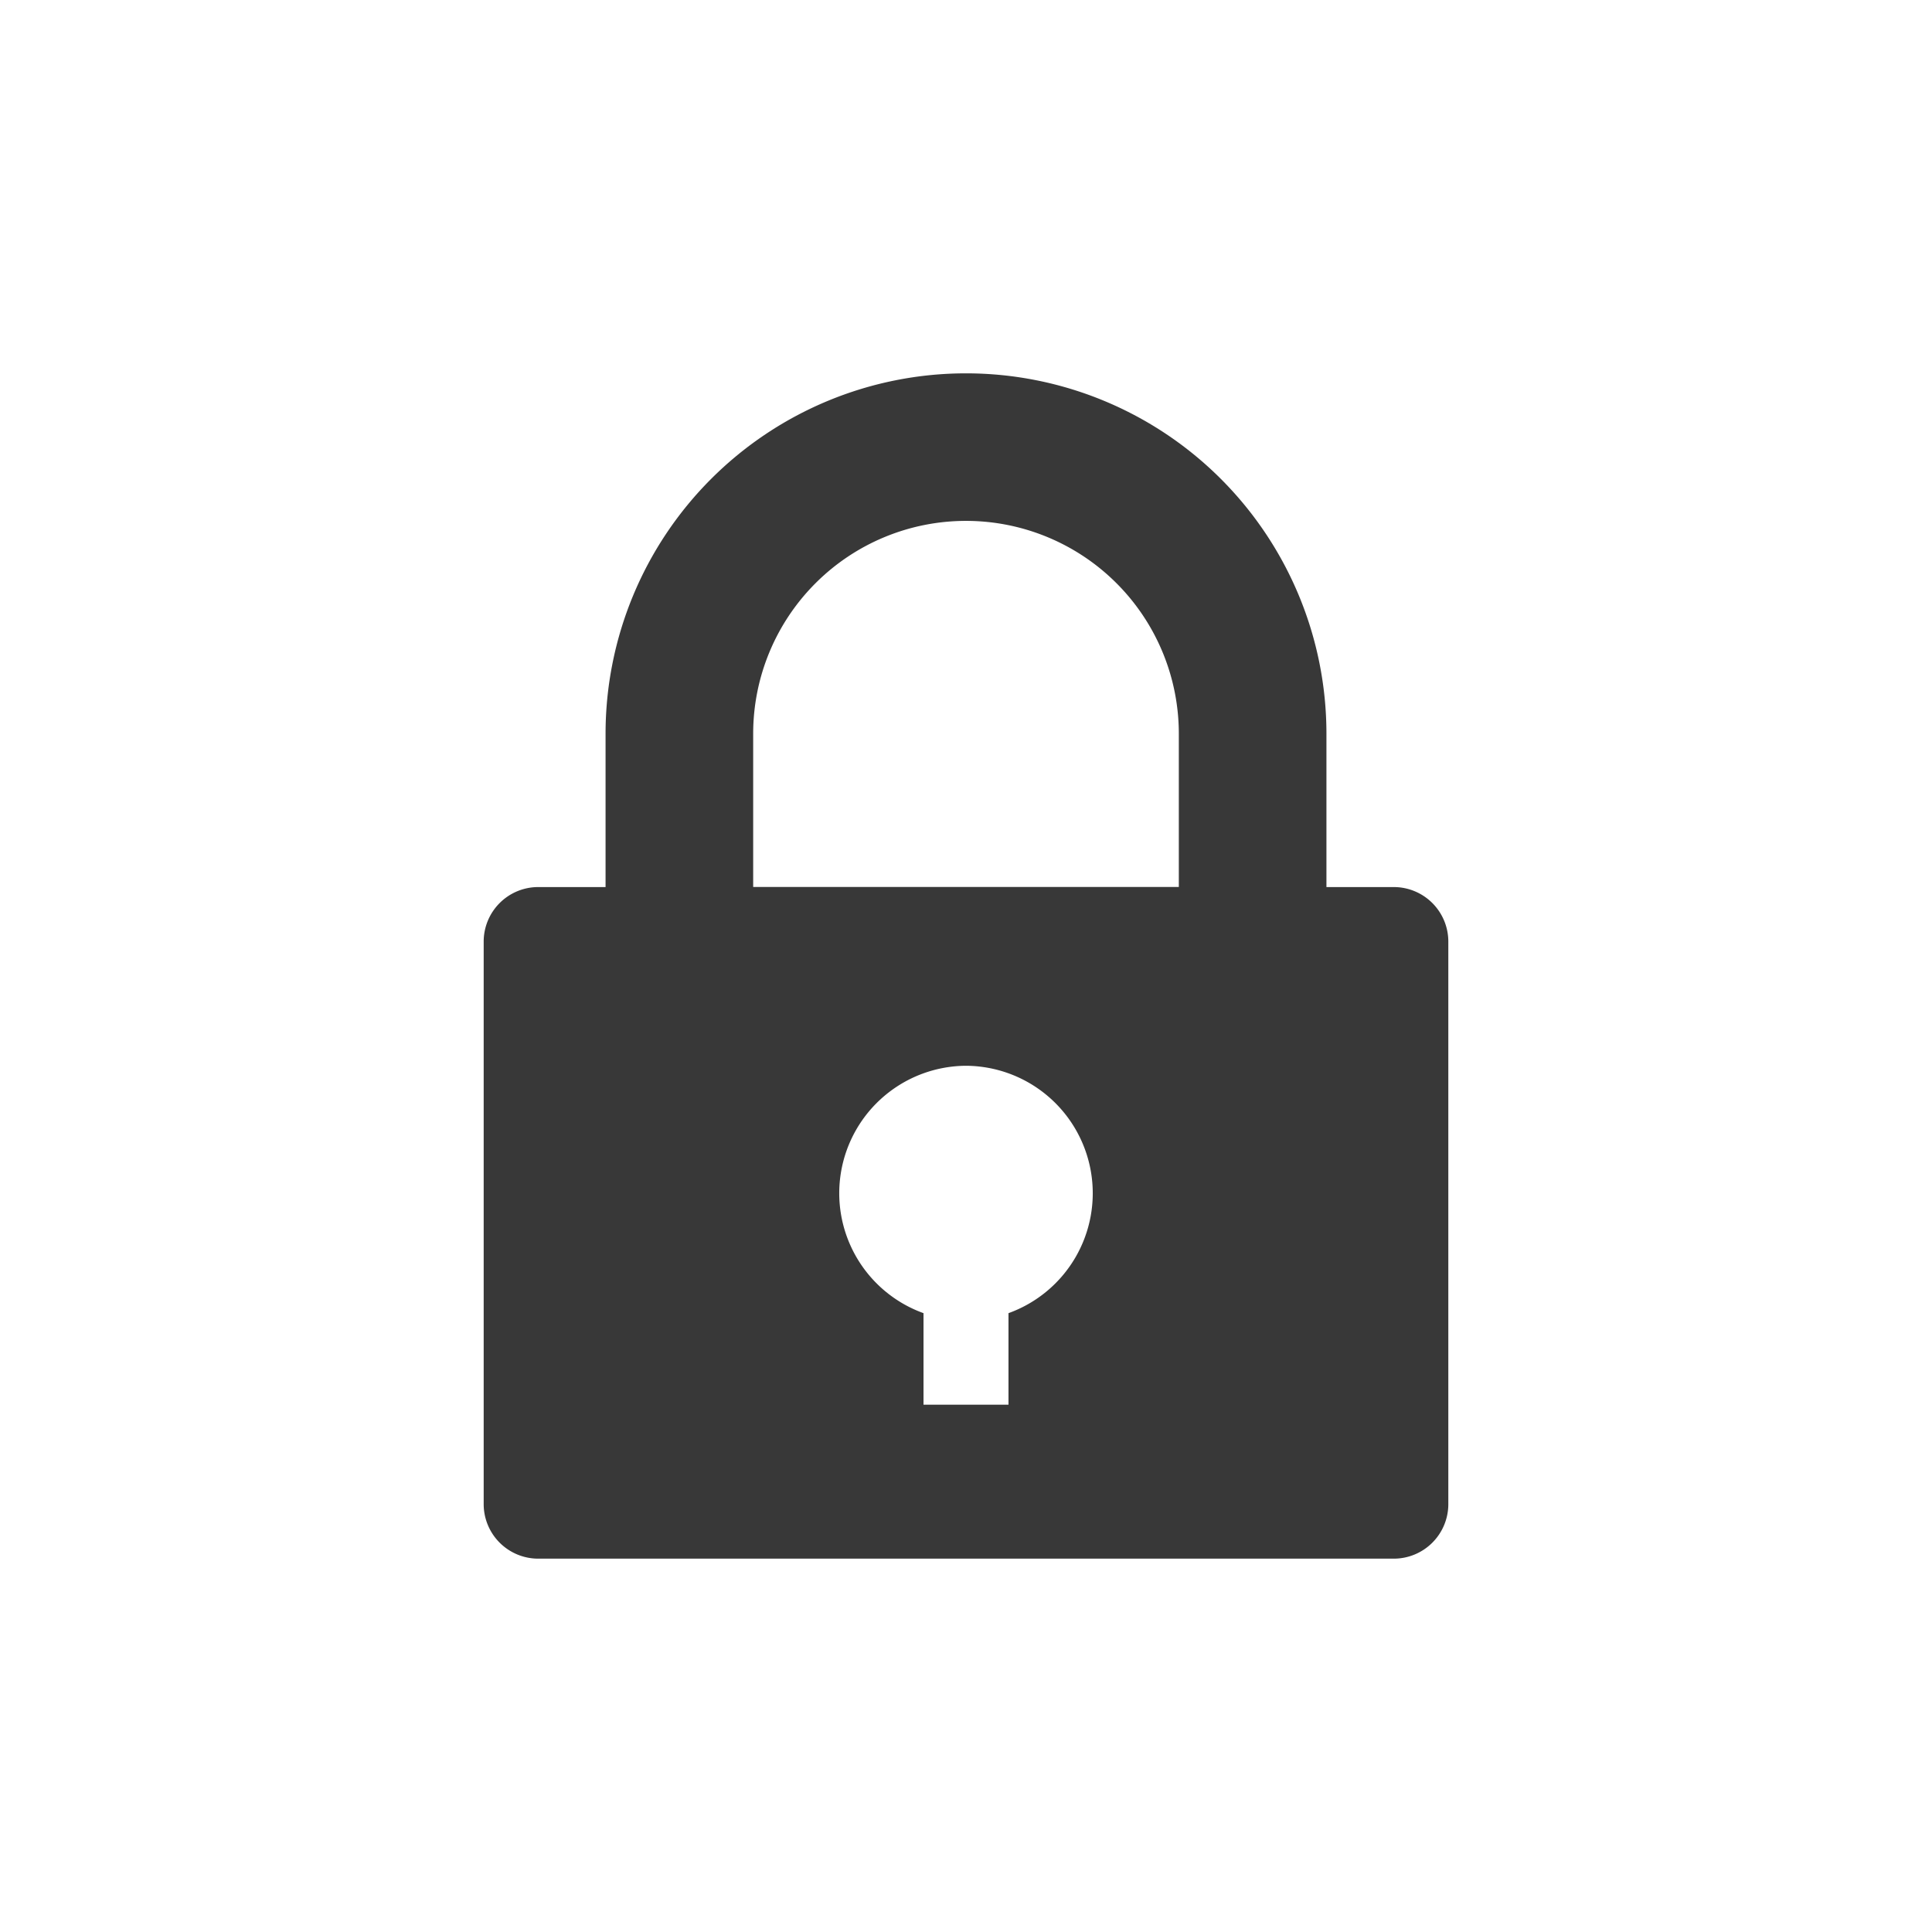 <svg id="Layer_1" data-name="Layer 1" xmlns="http://www.w3.org/2000/svg" viewBox="0 0 256 256"><defs><style>.cls-1{fill:#383838;}</style></defs><path class="cls-1" d="M184.68,117.54h-8.92V97.23a47.76,47.76,0,1,0-95.52,0v20.31H71.32a7.23,7.23,0,0,0-7.23,7.23V199.3a7.23,7.23,0,0,0,7.23,7.23H184.68a7.23,7.23,0,0,0,7.23-7.23V124.77A7.23,7.23,0,0,0,184.68,117.54ZM128,141.22A16.89,16.89,0,0,1,133.63,174v12.13H122.37V174A16.89,16.89,0,0,1,128,141.22Zm-28.2-44a28.2,28.2,0,1,1,56.4,0v20.31H99.8Z"/></svg>